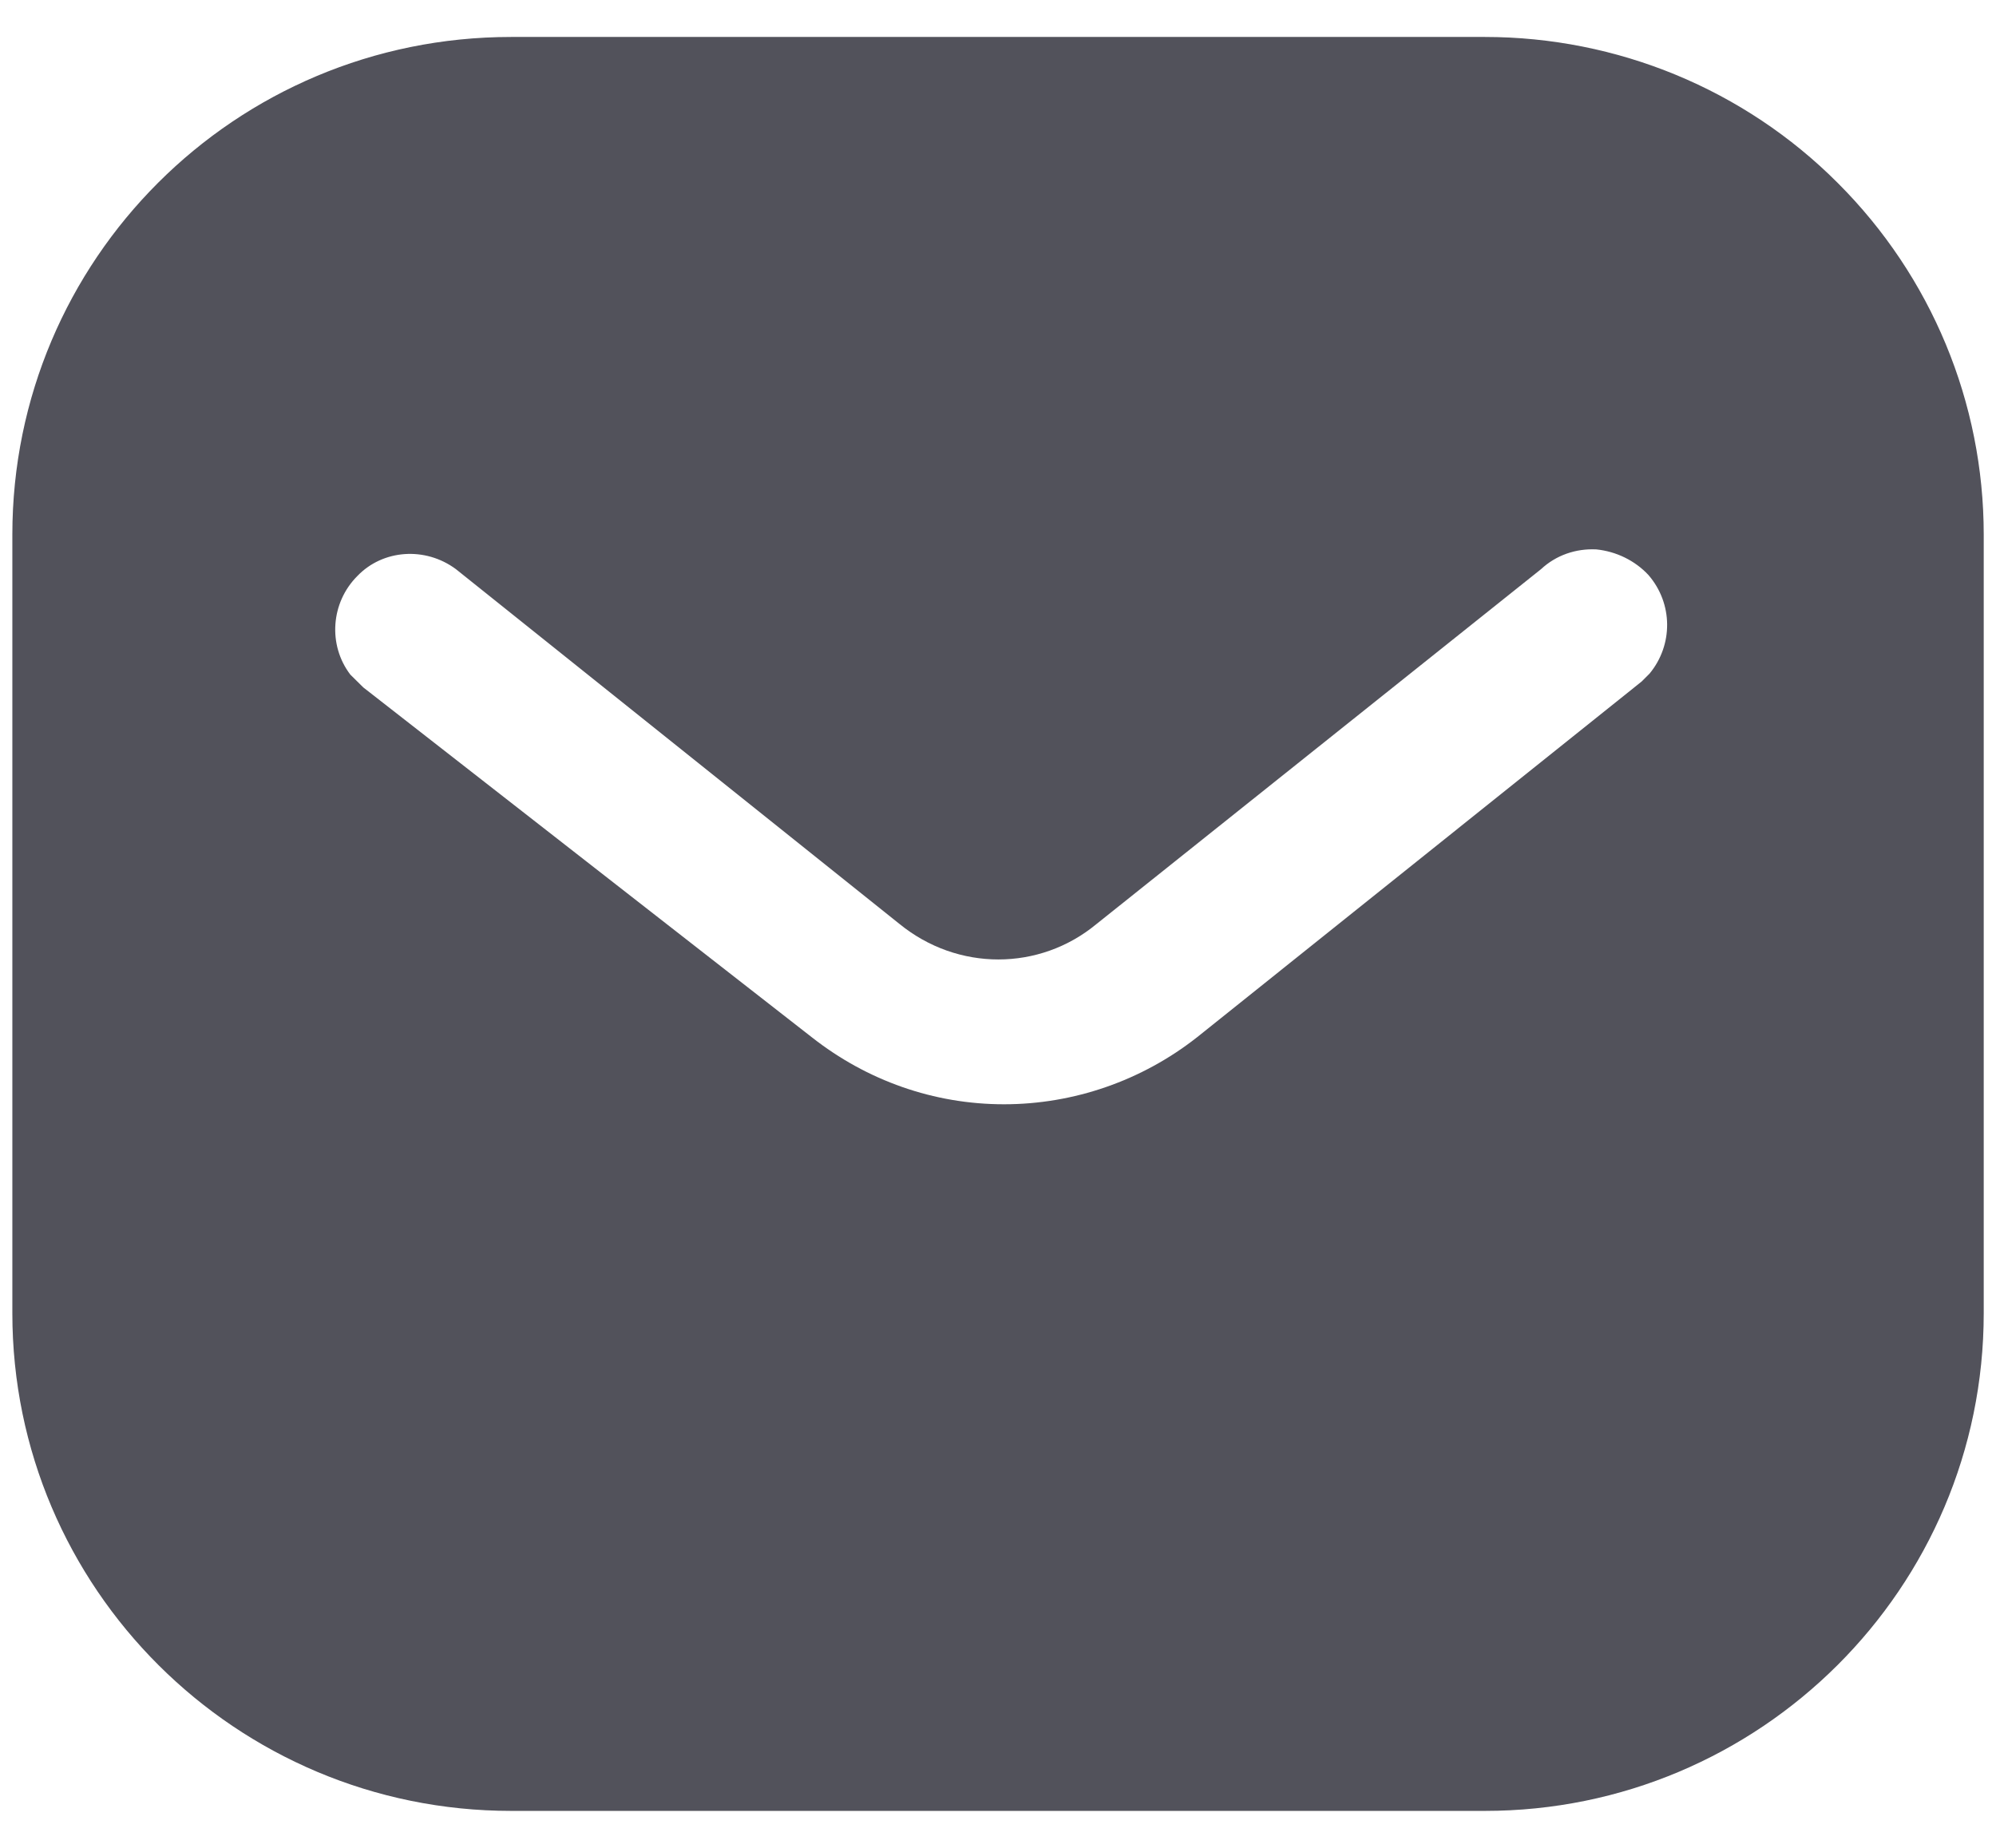 <svg width="27" height="25" viewBox="0 0 27 25" fill="none" xmlns="http://www.w3.org/2000/svg">
<path fill-rule="evenodd" clip-rule="evenodd" d="M20.086 0.5C21.874 0.5 23.594 1.207 24.859 2.475C26.126 3.74 26.834 5.447 26.834 7.233V17.767C26.834 21.487 23.807 24.5 20.086 24.5H6.914C3.193 24.5 0.167 21.487 0.167 17.767V7.233C0.167 3.513 3.179 0.5 6.914 0.5H20.086ZM22.207 9.22L22.314 9.113C22.633 8.727 22.633 8.167 22.299 7.78C22.114 7.581 21.859 7.46 21.594 7.433C21.314 7.419 21.047 7.513 20.846 7.7L14.834 12.5C14.061 13.141 12.953 13.141 12.167 12.5L6.167 7.7C5.753 7.393 5.179 7.433 4.834 7.793C4.474 8.153 4.434 8.727 4.739 9.127L4.914 9.3L10.981 14.033C11.727 14.62 12.633 14.94 13.581 14.94C14.526 14.94 15.447 14.62 16.193 14.033L22.207 9.22Z" fill="#191825" fill-opacity="0.75"/>
</svg>
